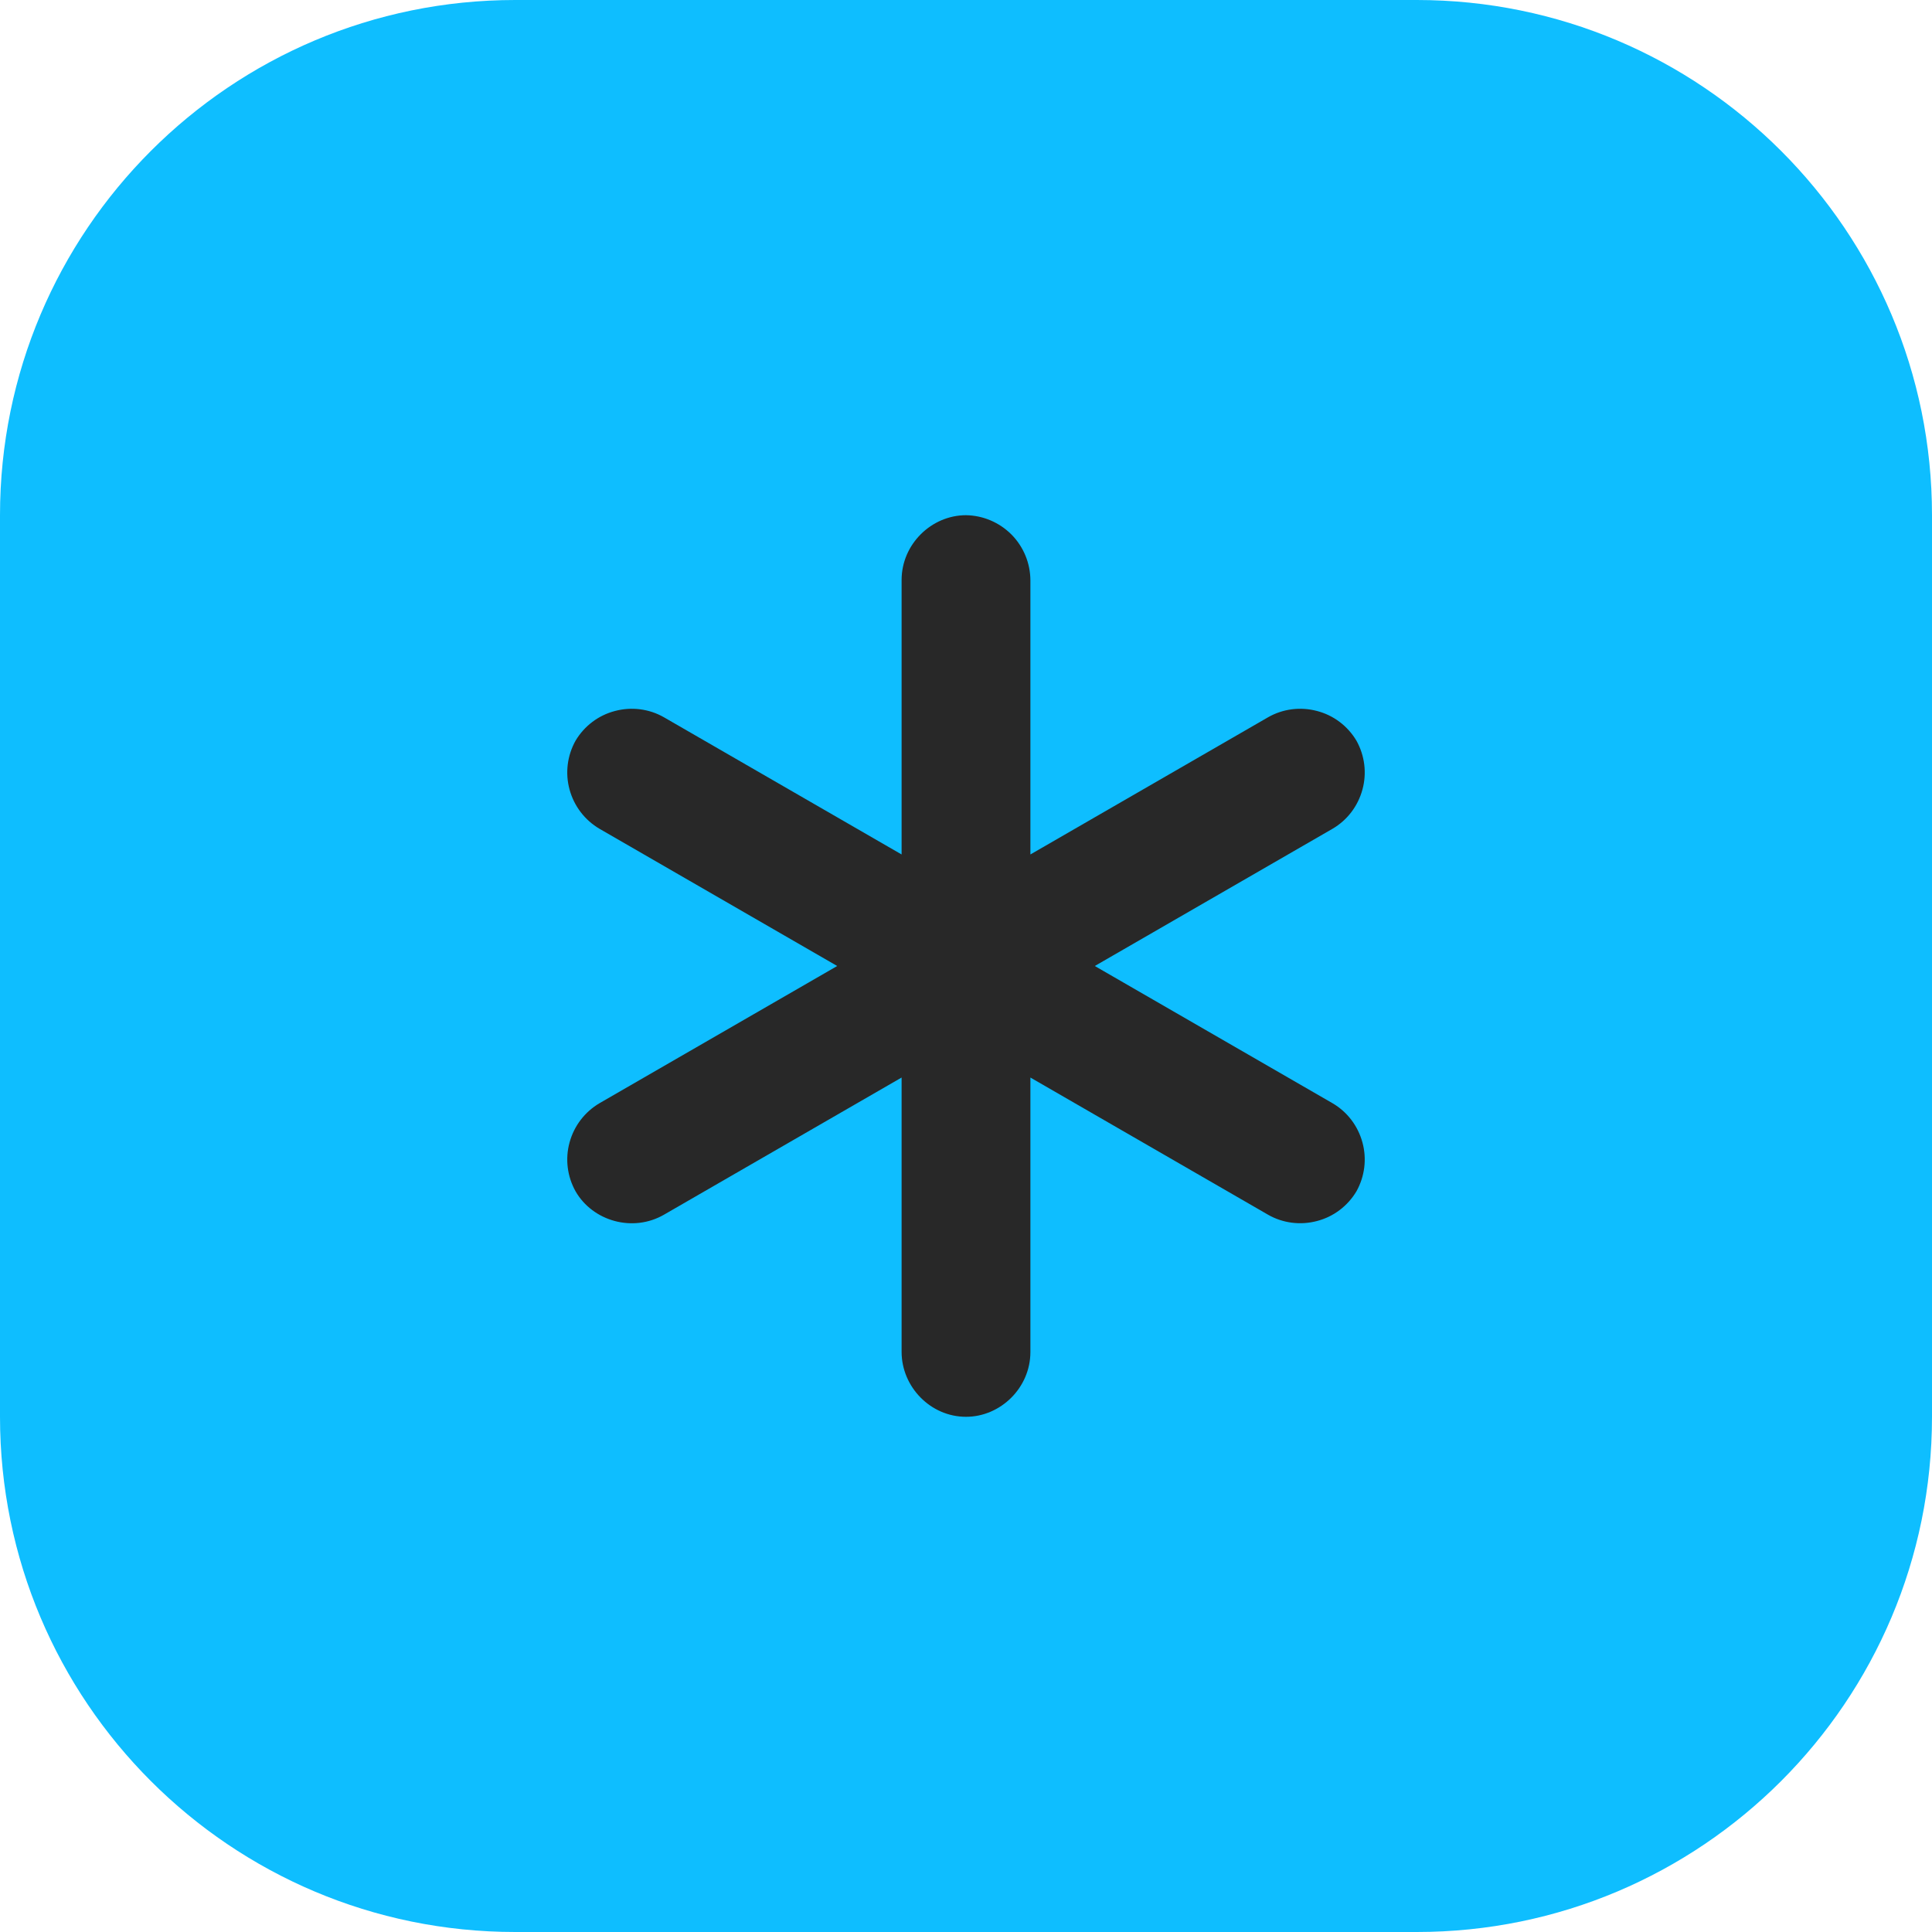 <svg width="15" height="15" viewBox="0 0 15 15" fill="none" xmlns="http://www.w3.org/2000/svg">
<g clip-path="url(#clip0_249_24)">
<path d="M11 0H4C1.791 0 0 1.791 0 4V11C0 13.209 1.791 15 4 15H11C13.209 15 15 13.209 15 11V4C15 1.791 13.209 0 11 0Z" fill="#0EBEFF"/>
<path d="M8 8.366L9.845 9.431C9.96 9.497 10.097 9.514 10.225 9.48C10.353 9.447 10.463 9.364 10.531 9.25C10.596 9.134 10.613 8.998 10.578 8.87C10.543 8.741 10.46 8.632 10.345 8.565L8.5 7.5L10.345 6.435C10.46 6.368 10.543 6.259 10.578 6.13C10.613 6.002 10.596 5.866 10.531 5.75C10.463 5.636 10.353 5.553 10.225 5.52C10.097 5.486 9.96 5.503 9.845 5.569L8 6.634V4.504C7.999 4.371 7.946 4.244 7.853 4.15C7.759 4.056 7.633 4.002 7.5 4C7.232 4 7 4.225 7 4.503V6.634L5.155 5.569C5.04 5.503 4.903 5.486 4.775 5.52C4.647 5.553 4.537 5.636 4.469 5.75C4.404 5.866 4.387 6.002 4.422 6.13C4.457 6.259 4.541 6.368 4.655 6.435L6.5 7.5L4.655 8.565C4.541 8.632 4.457 8.741 4.422 8.87C4.387 8.998 4.404 9.134 4.469 9.25C4.603 9.482 4.914 9.57 5.155 9.431L7 8.366V10.496C7 10.767 7.224 11 7.5 11C7.768 11 8 10.775 8 10.497V8.366Z" fill="#282828"/>
</g>
<defs>
<clipPath id="clip0_249_24">
<rect width="15" height="15" fill="white"/>
</clipPath>
</defs>
</svg>
